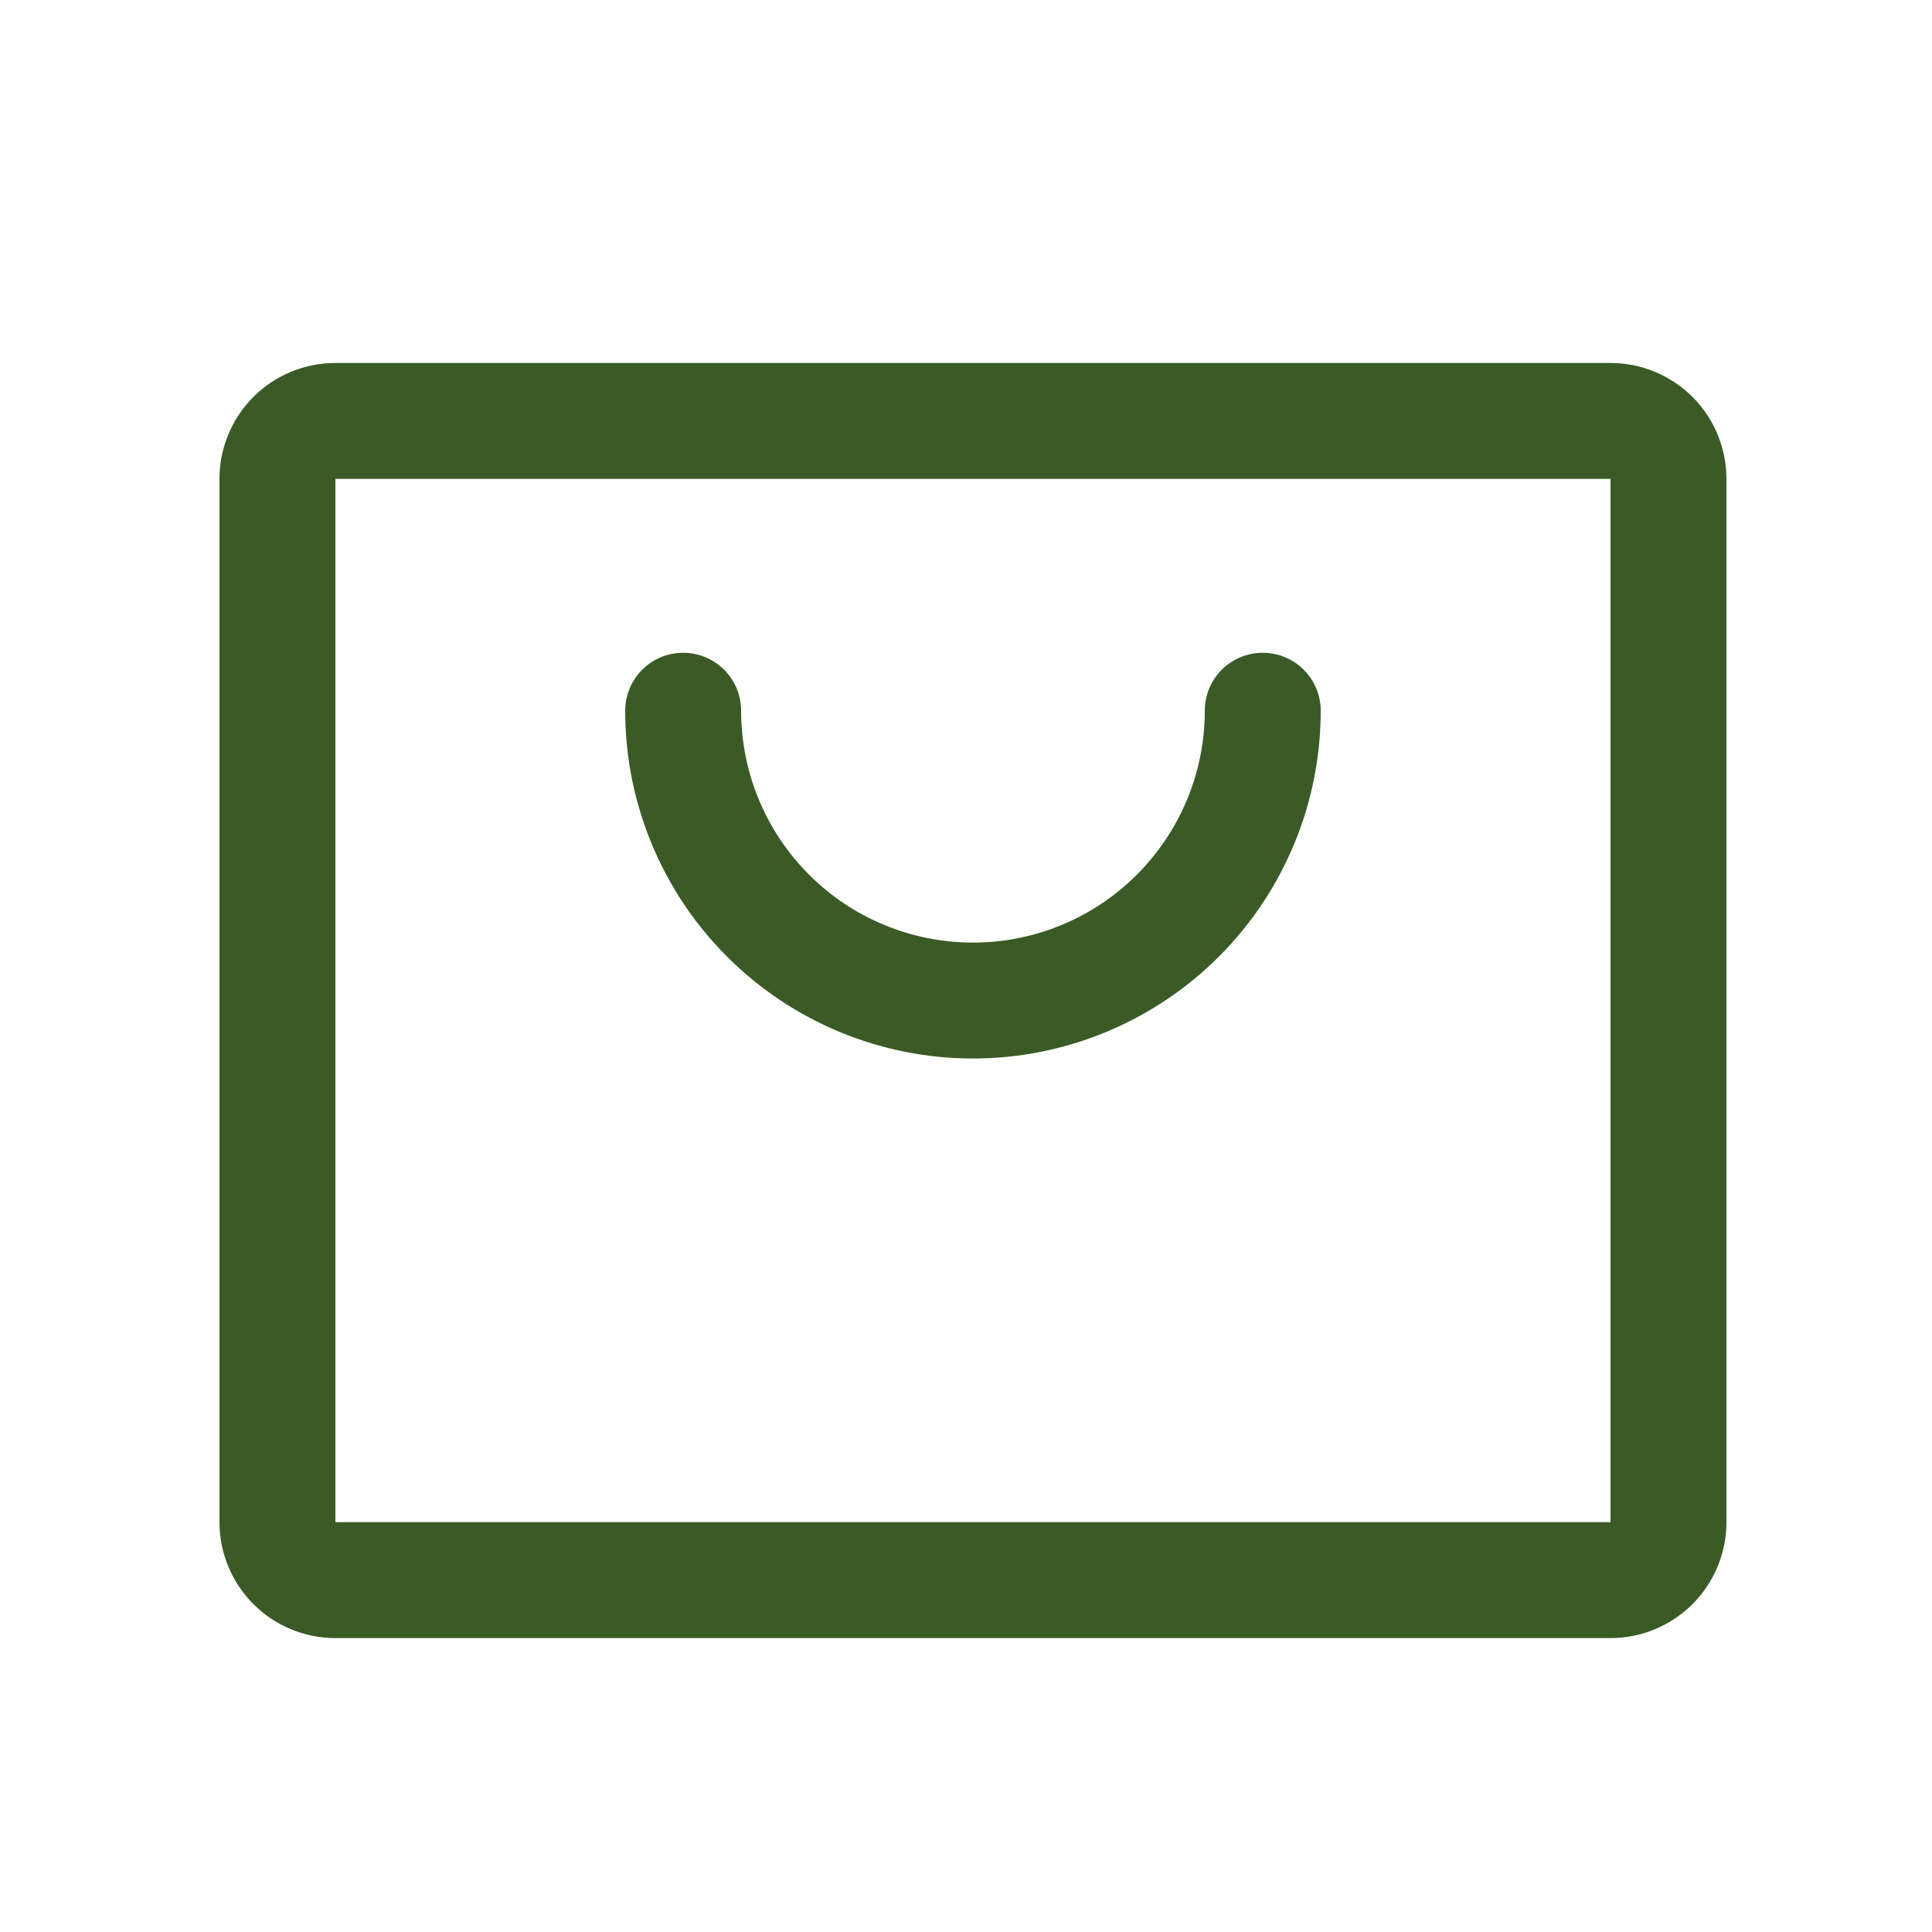 <?xml version="1.0" encoding="UTF-8"?> <svg xmlns="http://www.w3.org/2000/svg" width="25" height="25" viewBox="0 0 25 25" fill="none"><path d="M20.84 4.697H4.34C3.942 4.697 3.56 4.855 3.279 5.136C2.998 5.417 2.84 5.799 2.84 6.197V19.697C2.84 20.095 2.998 20.476 3.279 20.757C3.56 21.039 3.942 21.197 4.34 21.197H20.84C21.238 21.197 21.619 21.039 21.901 20.757C22.182 20.476 22.34 20.095 22.34 19.697V6.197C22.34 5.799 22.182 5.417 21.901 5.136C21.619 4.855 21.238 4.697 20.84 4.697ZM20.84 19.697H4.34V6.197H20.84V19.697ZM17.09 9.197C17.09 10.39 16.616 11.535 15.772 12.379C14.928 13.223 13.783 13.697 12.59 13.697C11.396 13.697 10.252 13.223 9.408 12.379C8.564 11.535 8.09 10.39 8.09 9.197C8.09 8.998 8.169 8.807 8.31 8.666C8.45 8.526 8.641 8.447 8.84 8.447C9.039 8.447 9.23 8.526 9.37 8.666C9.511 8.807 9.59 8.998 9.59 9.197C9.59 9.992 9.906 10.755 10.469 11.318C11.031 11.881 11.794 12.197 12.59 12.197C13.386 12.197 14.149 11.881 14.711 11.318C15.274 10.755 15.59 9.992 15.59 9.197C15.59 8.998 15.669 8.807 15.809 8.666C15.95 8.526 16.141 8.447 16.34 8.447C16.539 8.447 16.73 8.526 16.87 8.666C17.011 8.807 17.09 8.998 17.09 9.197Z" fill="#3B5B26"></path></svg> 